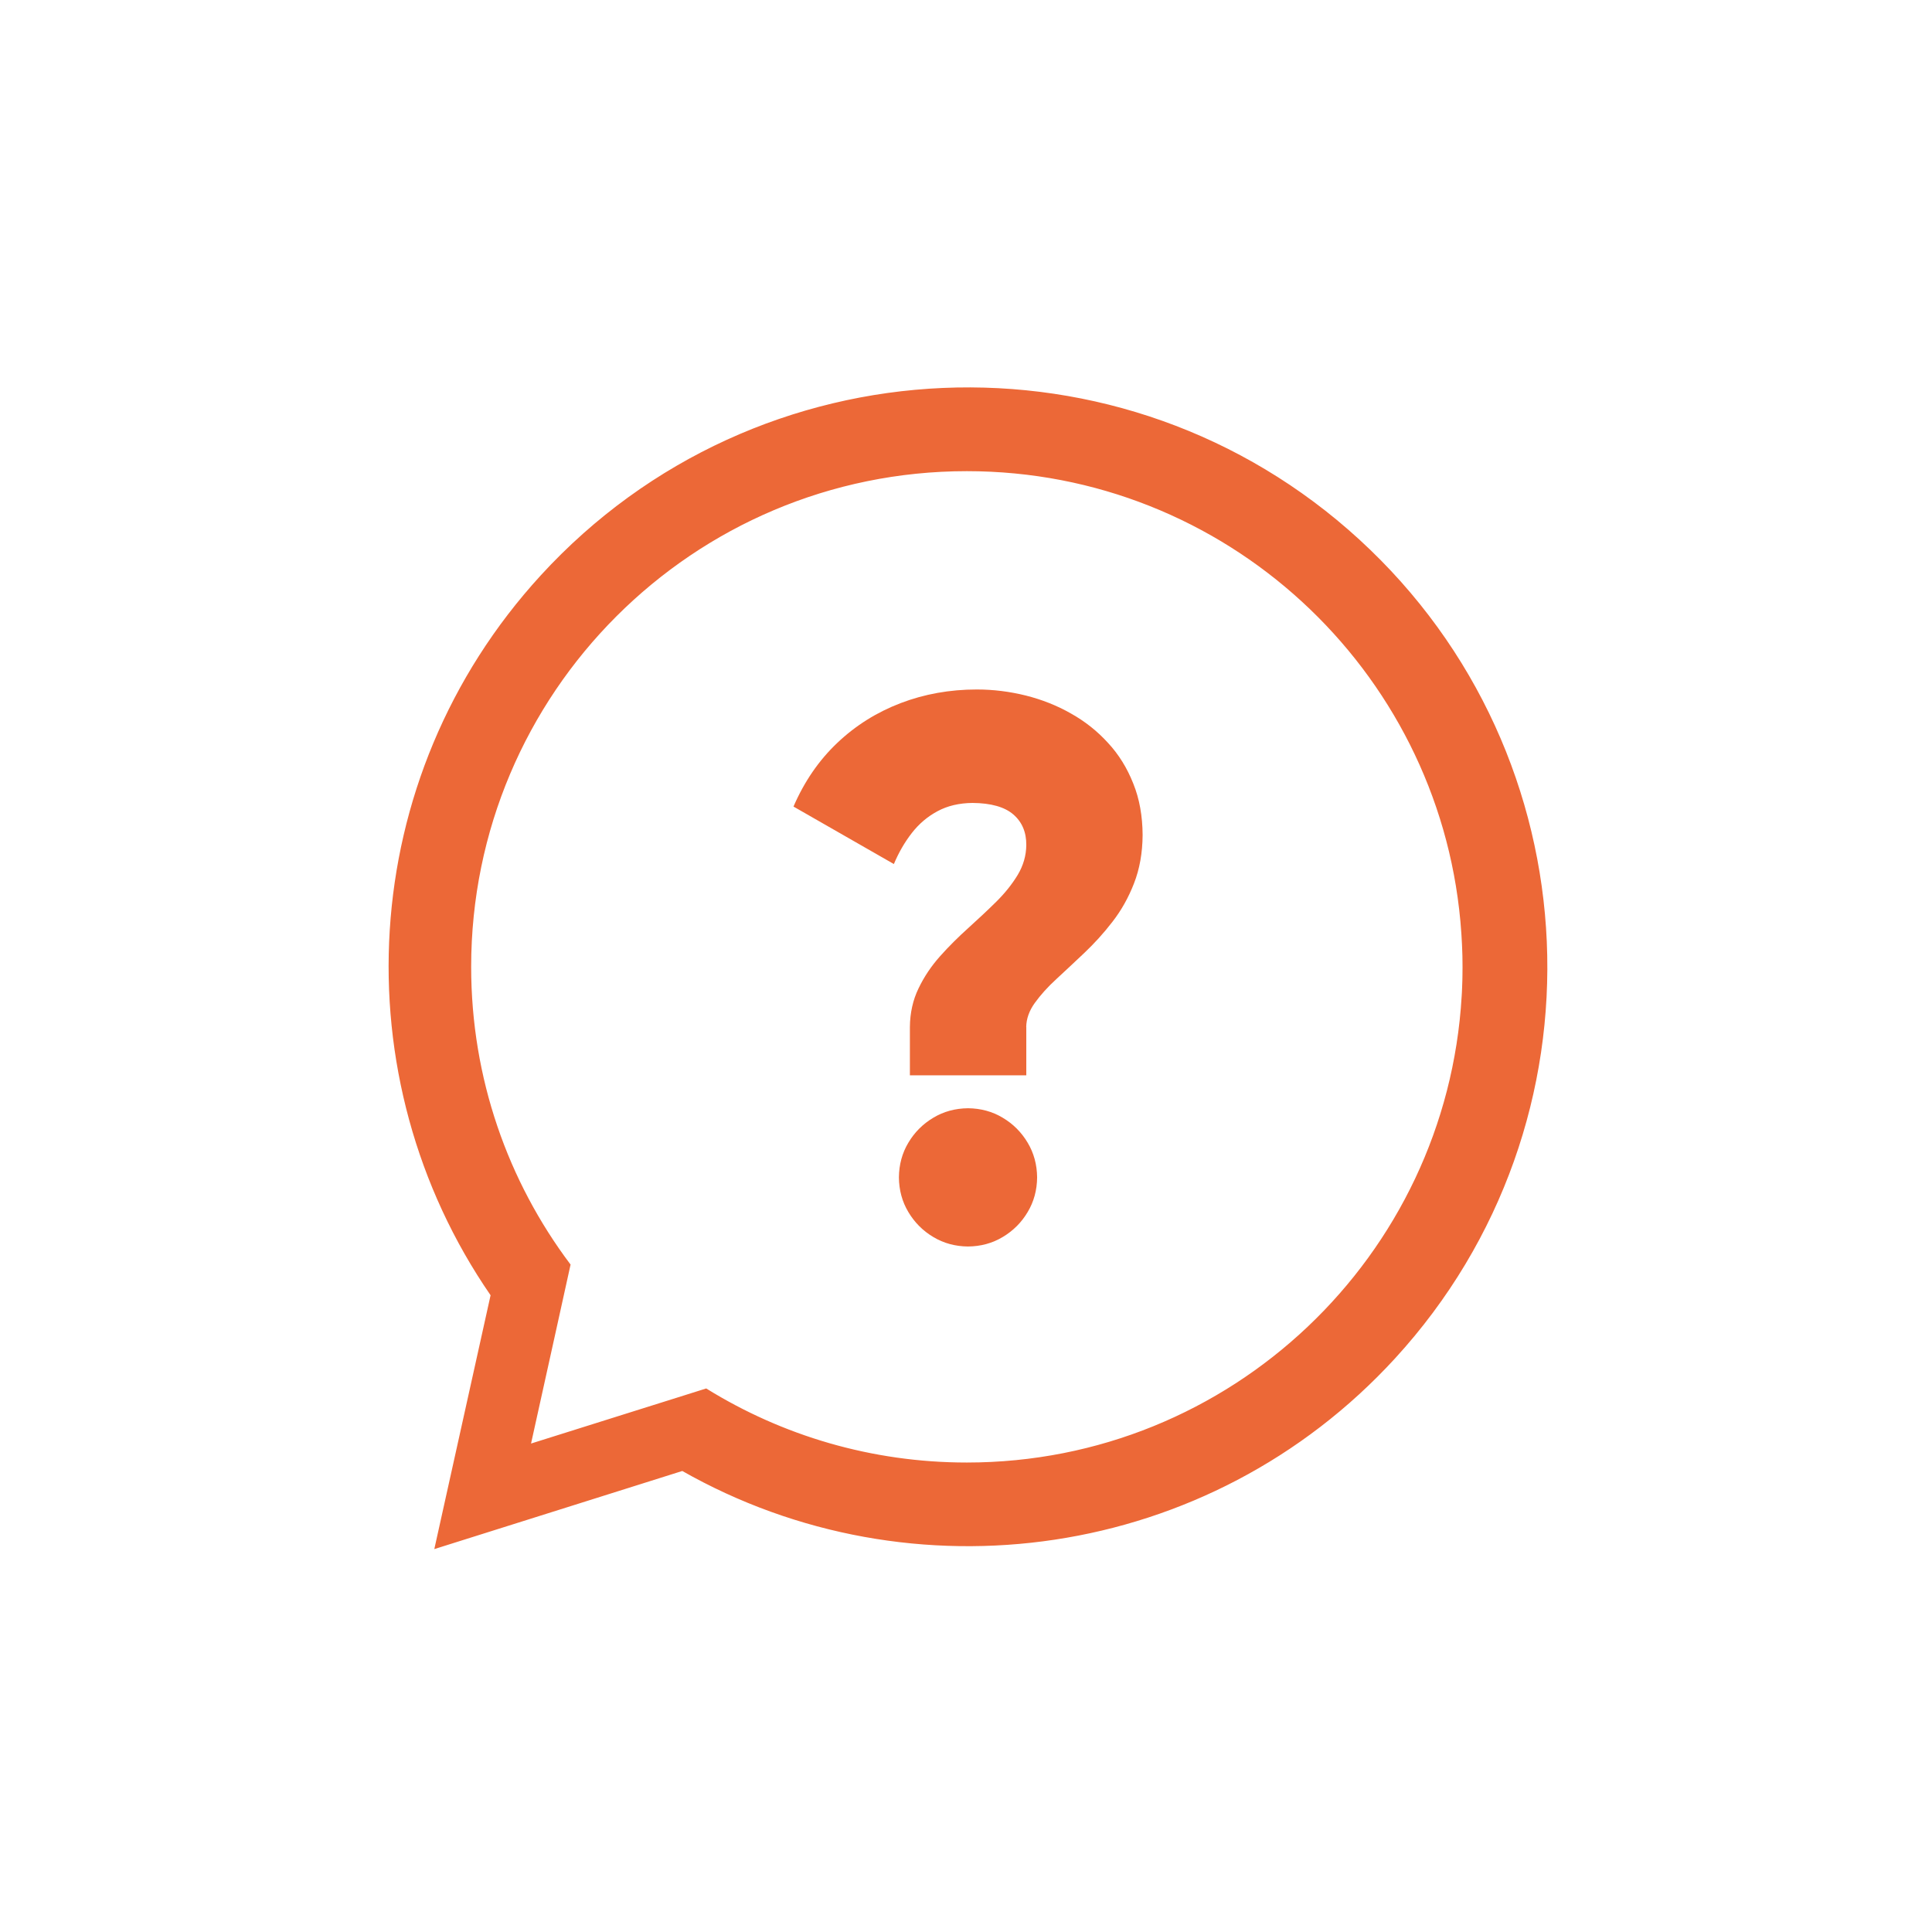 <?xml version="1.0" encoding="utf-8"?>
<!-- Generator: Adobe Illustrator 27.6.1, SVG Export Plug-In . SVG Version: 6.00 Build 0)  -->
<svg version="1.1" id="Layer_1" xmlns="http://www.w3.org/2000/svg" xmlns:xlink="http://www.w3.org/1999/xlink" x="0px" y="0px"
	 viewBox="0 0 480 480" style="enable-background:new 0 0 480 480;" xml:space="preserve">
<style type="text/css">
	.st0{fill-rule:evenodd;clip-rule:evenodd;fill:#EC6837;stroke:#EC6837;stroke-width:0.5;stroke-miterlimit:2.613;}
	.st1{fill-rule:evenodd;clip-rule:evenodd;fill:#EC6837;}
</style>
<g>
	<path class="st0" d="M337.58,134.26c58.5,53.62,62.46,144.54,8.85,203.04c-46.15,50.35-119.93,60.29-176.89,27.89l-11.33,3.57
		l-49.97,15.74l11.34-51.15l2.57-11.6c-37.23-53.93-33.75-128.29,12.4-178.65C188.16,84.6,279.08,80.64,337.58,134.26L337.58,134.26
		z M363.4,247.47c0.02-0.27,0.04-0.54,0.05-0.82c0.02-0.38,0.03-0.75,0.05-1.13c0.03-0.66,0.06-1.31,0.07-1.97
		c0.01-0.38,0.01-0.76,0.02-1.14c0.01-0.64,0.02-1.29,0.02-1.93c0-0.09,0-0.18,0-0.27c0-0.37-0.01-0.74-0.01-1.11
		c0-0.54-0.01-1.09-0.02-1.63c-0.01-0.58-0.03-1.16-0.06-1.75c-0.01-0.4-0.03-0.79-0.05-1.19c-0.03-0.72-0.07-1.43-0.12-2.15
		c-0.02-0.24-0.03-0.49-0.05-0.73c-0.06-0.85-0.13-1.7-0.2-2.55l-0.02-0.25c-5.74-62.82-58.56-112.04-122.87-112.04
		c-68.14,0-123.4,55.26-123.4,123.4c0,27.77,9.18,53.41,24.68,74.03l-0.12,0.53l-2.96,13.43l-0.96,4.35l-5.85,26.46l25.85-8.13
		l8.63-2.71l9.34-2.94c18.83,11.65,41.03,18.38,64.8,18.38C305.92,363.61,359.64,312.23,363.4,247.47z"/>
	<path class="st1" d="M240.5,309.69c3.16-0.03,6.05-0.81,8.61-2.35c2.59-1.54,4.67-3.61,6.21-6.21c1.54-2.56,2.32-5.45,2.35-8.61
		c-0.03-3.16-0.81-6.05-2.35-8.62c-1.54-2.59-3.61-4.67-6.21-6.21c-2.56-1.54-5.45-2.32-8.61-2.35c-3.16,0.03-6.05,0.81-8.61,2.35
		c-2.59,1.54-4.67,3.61-6.21,6.21c-1.54,2.56-2.32,5.45-2.35,8.62c0.03,3.16,0.81,6.05,2.35,8.61c1.54,2.59,3.61,4.67,6.21,6.21
		C234.45,308.88,237.34,309.66,240.5,309.69L240.5,309.69z M254.96,255.16c0.03-2.05,0.75-4.07,2.14-5.99
		c1.39-1.93,3.16-3.92,5.36-5.93c2.17-2.02,4.52-4.19,6.96-6.51c2.44-2.32,4.79-4.88,6.96-7.71c2.2-2.83,3.98-5.99,5.36-9.55
		c1.39-3.55,2.11-7.56,2.14-12.02c-0.03-4.7-0.78-8.98-2.32-12.77c-1.51-3.83-3.58-7.2-6.26-10.09c-2.65-2.92-5.72-5.36-9.22-7.32
		c-3.49-1.99-7.23-3.46-11.2-4.46c-3.98-0.99-8.04-1.51-12.2-1.51c-6.72,0-13.04,1.14-18.95,3.4c-5.9,2.26-11.15,5.54-15.72,9.88
		c-4.55,4.31-8.19,9.61-10.87,15.81l24.94,14.28c1.2-2.86,2.68-5.42,4.46-7.71c1.78-2.29,3.92-4.1,6.39-5.42
		c2.47-1.33,5.36-2.02,8.68-2.05c4.58,0.03,7.98,0.99,10.15,2.86c2.17,1.87,3.25,4.43,3.22,7.62c-0.03,2.62-0.75,5.09-2.14,7.41
		c-1.39,2.29-3.16,4.52-5.36,6.69c-2.17,2.14-4.52,4.34-6.96,6.54c-2.44,2.2-4.79,4.52-6.96,6.96c-2.2,2.47-3.98,5.12-5.36,8.01
		c-1.39,2.86-2.11,6.09-2.14,9.58v12h28.92V255.16z"/>
</g>
</svg>
